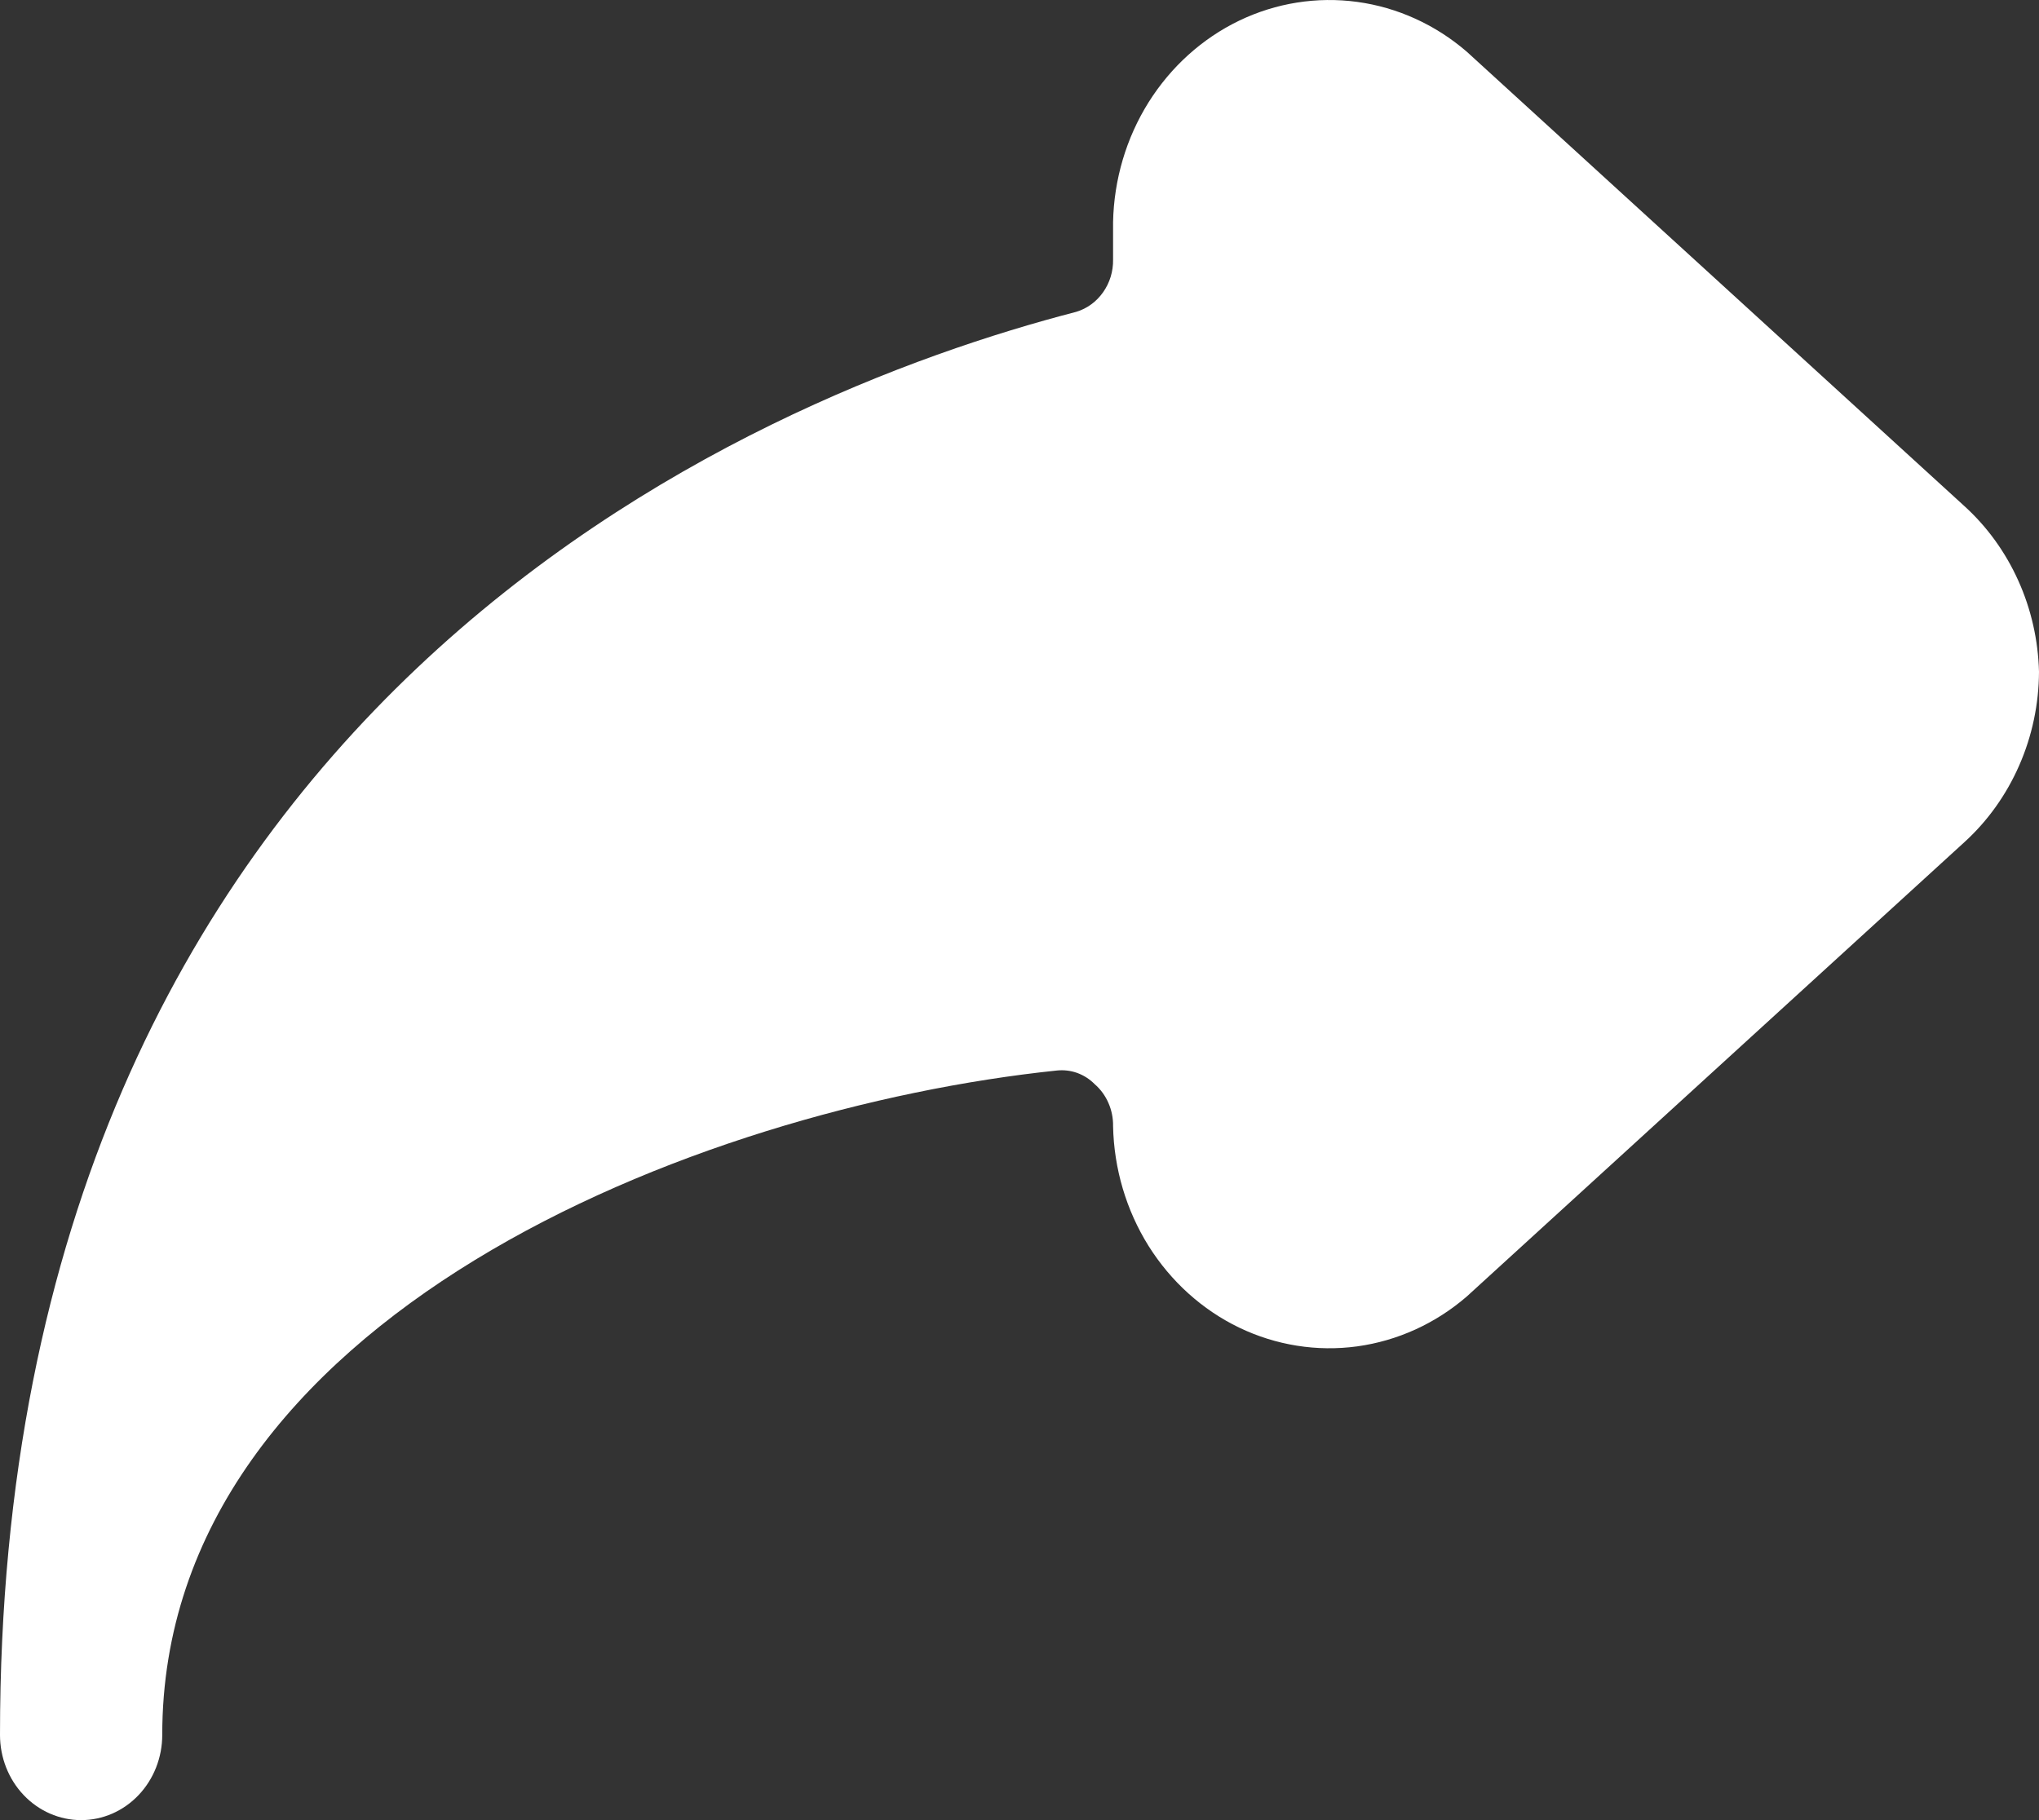 <svg width="28" height="25" viewBox="0 0 28 25" fill="none" xmlns="http://www.w3.org/2000/svg">
<rect x="0" y="0" width="28" height="25" fill="#333333" stroke="none"/>
<path d="M26.975 6.951L20.142 0.71C19.712 0.339 19.19 0.101 18.637 0.026C18.085 -0.049 17.523 0.04 17.016 0.284C16.51 0.528 16.079 0.917 15.772 1.406C15.466 1.895 15.297 2.465 15.285 3.05V3.565C15.288 3.727 15.24 3.884 15.148 4.014C15.057 4.144 14.928 4.238 14.78 4.283C10.324 5.437 0 9.681 0 23.83C6.22649e-09 24.14 0.117 24.438 0.326 24.657C0.535 24.877 0.819 25 1.114 25C1.41 25 1.693 24.877 1.902 24.657C2.111 24.438 2.228 24.14 2.228 23.83C2.228 18.089 9.581 15.219 14.512 14.704C14.607 14.694 14.702 14.705 14.792 14.737C14.882 14.77 14.964 14.822 15.032 14.891C15.113 14.961 15.178 15.05 15.221 15.149C15.265 15.249 15.287 15.358 15.285 15.468C15.297 16.053 15.466 16.623 15.772 17.113C16.079 17.602 16.51 17.991 17.016 18.235C17.523 18.479 18.085 18.568 18.637 18.493C19.19 18.417 19.712 18.18 20.142 17.808L26.975 11.568C27.295 11.277 27.551 10.918 27.728 10.514C27.905 10.111 27.998 9.672 28 9.228C27.989 8.795 27.893 8.368 27.716 7.976C27.54 7.584 27.287 7.234 26.975 6.951Z" fill="white"/>
</svg>
